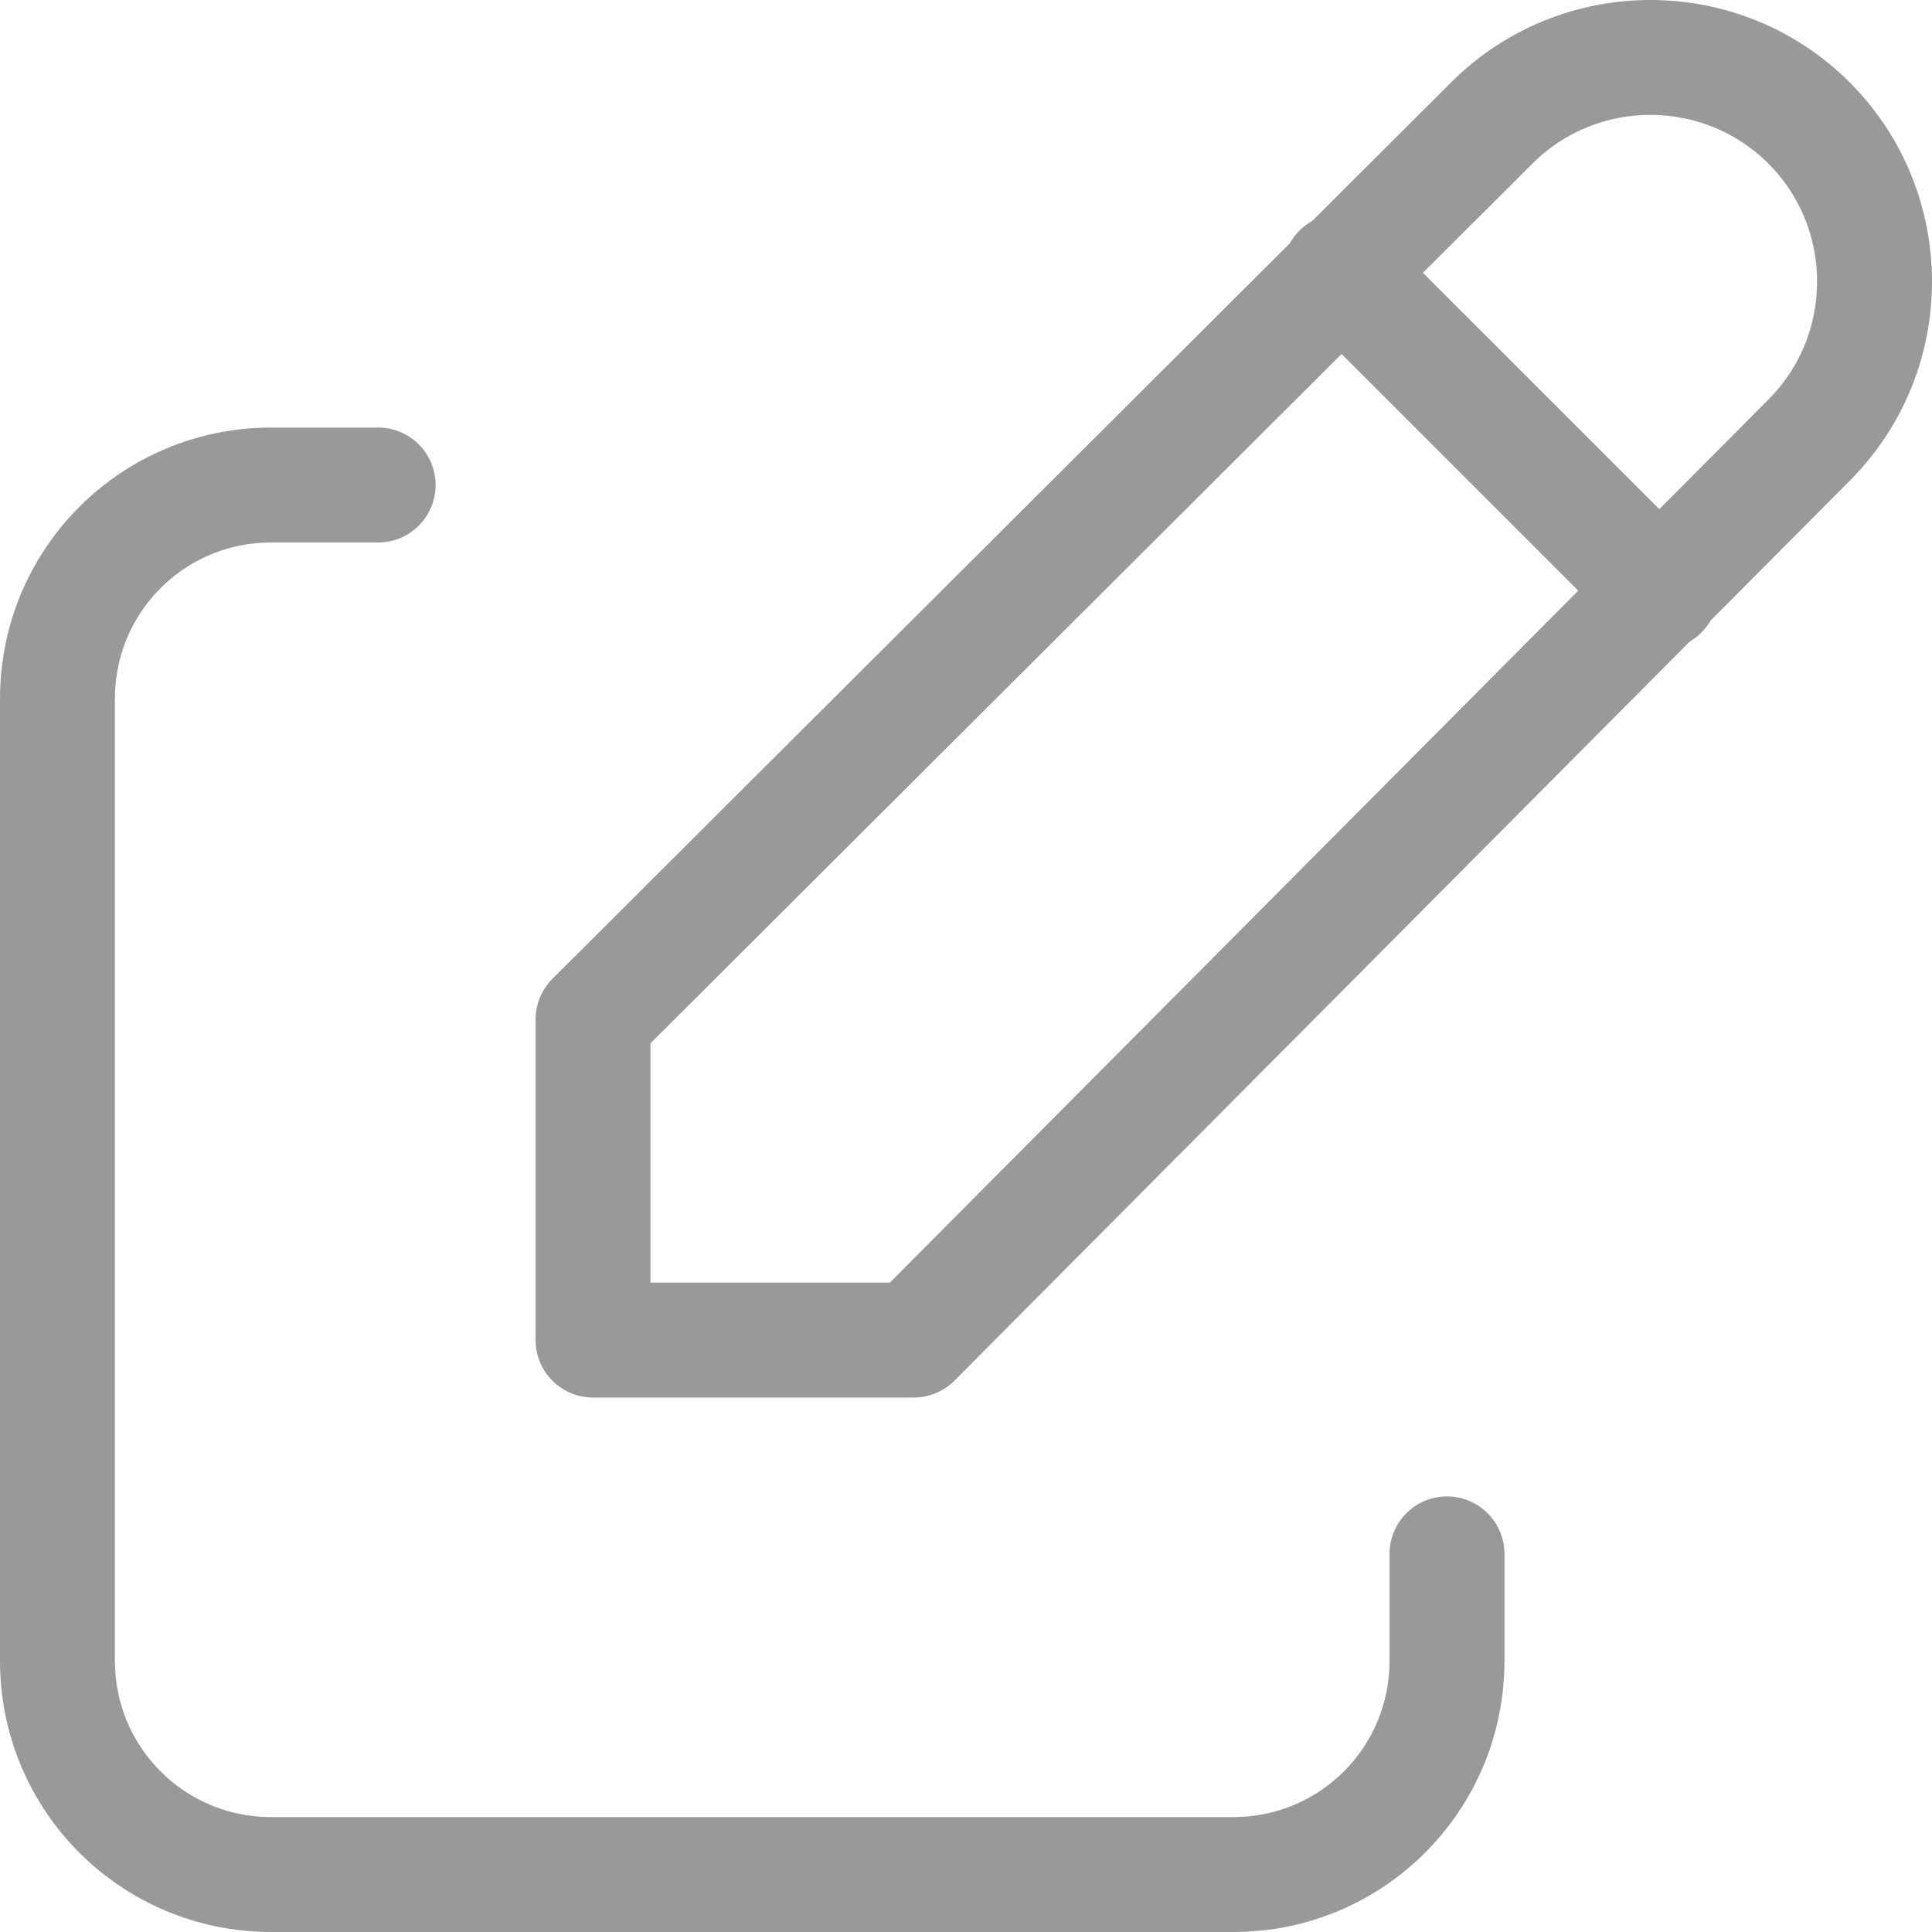 <?xml version="1.0" encoding="UTF-8"?><svg id="_레이어_2" xmlns="http://www.w3.org/2000/svg" viewBox="0 0 16.81 16.81"><defs><style>.cls-1{fill:none;stroke:#999;stroke-linecap:round;stroke-linejoin:round;}</style></defs><g id="ICON"><path class="cls-1" d="M3.29,4.22h-.93c-1.03,0-1.86,.83-1.86,1.86V14.45c0,1.03,.83,1.86,1.86,1.86H10.73c1.03,0,1.86-.83,1.86-1.86v-.93"/><path class="cls-1" d="M15.74,3.83c.76-.76,.76-2,0-2.76s-2-.76-2.76,0l-7.82,7.8v2.79h2.79L15.74,3.83Z"/><path class="cls-1" d="M11.66,2.36l2.79,2.79"/></g></svg>